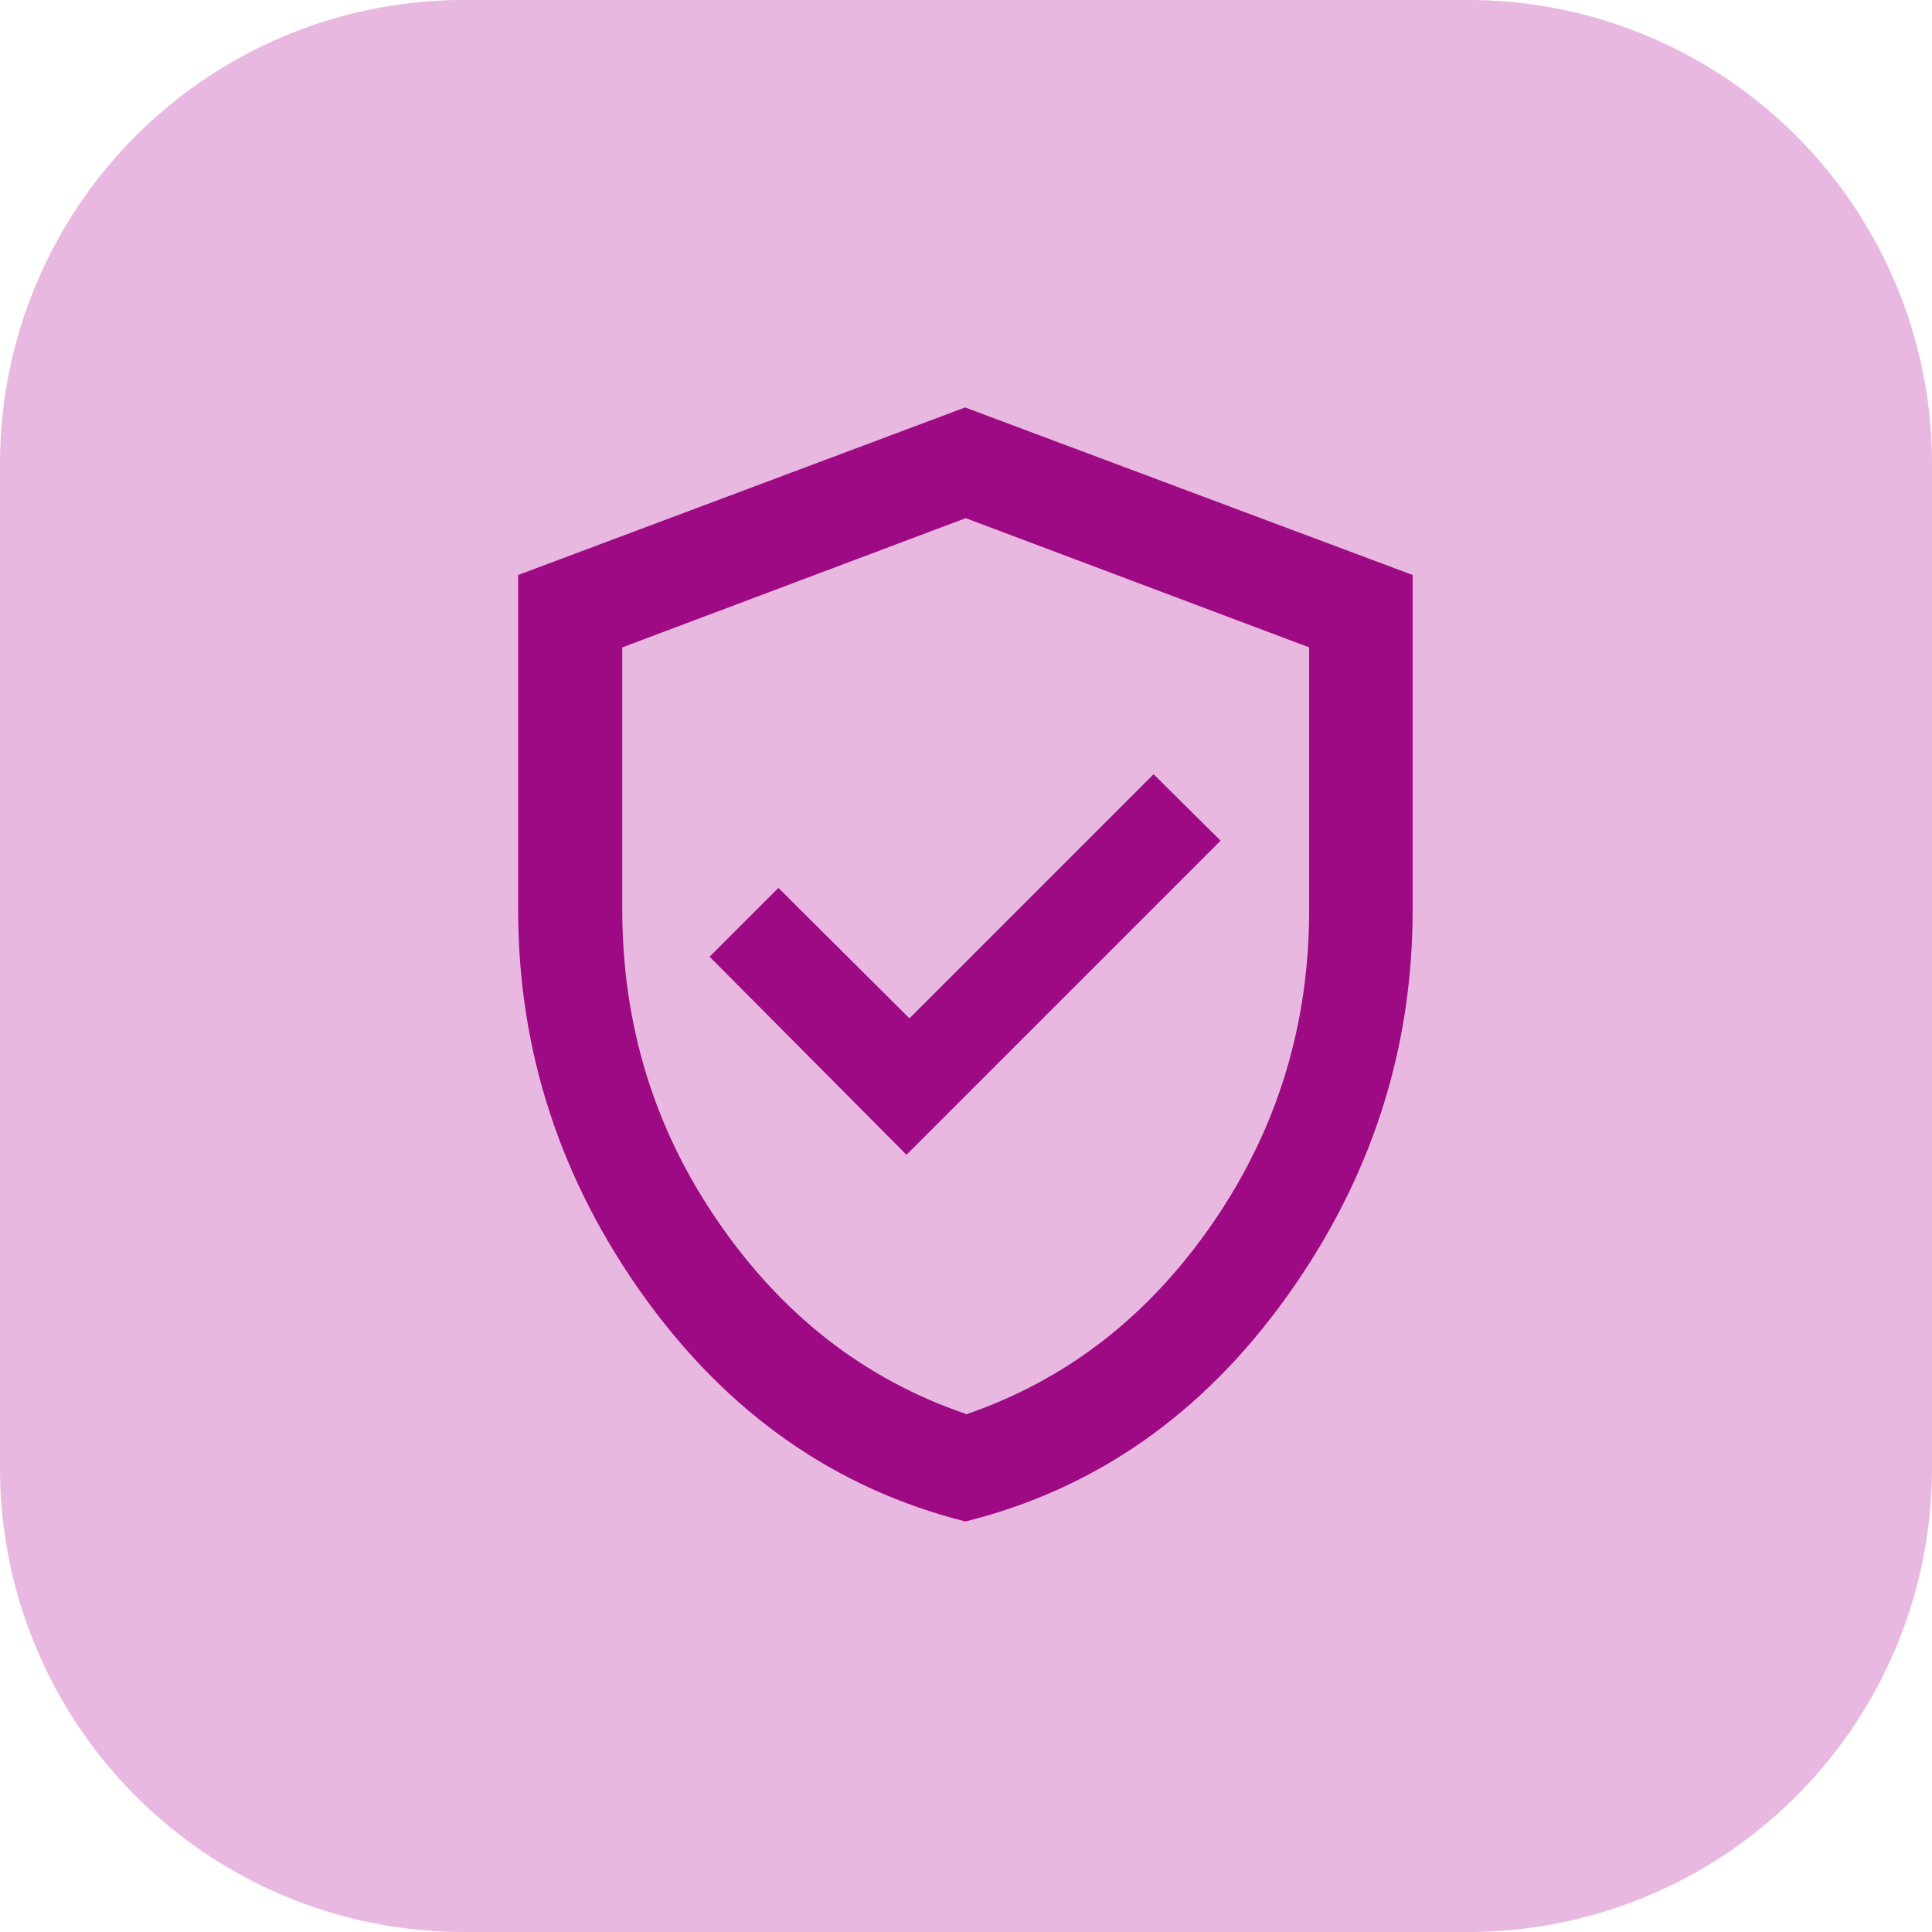<?xml version="1.0" encoding="UTF-8" standalone="no"?>
<svg
   width="50"
   height="50"
   viewBox="0 0 3.229 3.229"
   version="1.1"
   id="svg1461"
   xml:space="preserve"
   xmlns="http://www.w3.org/2000/svg"
   xmlns:svg="http://www.w3.org/2000/svg"
   xmlns:rdf="http://www.w3.org/1999/02/22-rdf-syntax-ns#"
   xmlns:cc="http://creativecommons.org/ns#"
   xmlns:dc="http://purl.org/dc/elements/1.1/"><defs
     id="defs1455" /><g
     id="layer1"
     transform="translate(-268.71,-256.318)"
     style="display:inline"><path
       id="path48"
       d="m 269.485,251.417 h 1.679 a 0.775,0.775 45 0 1 0.775,0.775 v 1.679 a 0.775,0.775 135 0 1 -0.775,0.775 h -1.679 a 0.775,0.775 45 0 1 -0.775,-0.775 v -1.679 a 0.775,0.775 135 0 1 0.775,-0.775 z"
       style="fill:#e8b8e0;fill-opacity:1;fill-rule:evenodd;stroke-width:0.194;stroke-linecap:round;stroke-linejoin:round;stroke-dasharray:1.356, 1.744;stroke-dashoffset:0.465"
       transform="translate(0,4.901)" /><path
       d="m 270.225,258.248 0.525,-0.525 -0.112,-0.111 -0.408,0.408 -0.219,-0.218 -0.115,0.115 z m 0.099,0.613 q -0.326,-0.082 -0.537,-0.375 -0.211,-0.294 -0.211,-0.647 v -0.56 l 0.747,-0.28 0.748,0.28 v 0.56 q 0,0.353 -0.211,0.647 -0.211,0.294 -0.537,0.375 z m 3e-5,-0.179 q 0.252,-0.086 0.413,-0.32 0.161,-0.234 0.161,-0.523 v -0.439 l -0.574,-0.216 -0.574,0.216 v 0.438 q 0,0.29 0.161,0.523 0.161,0.234 0.413,0.32 z m 0,-0.749 z"
       id="path54"
       style="fill:#9e0a83;fill-opacity:1;stroke-width:0.003" /></g></svg>
